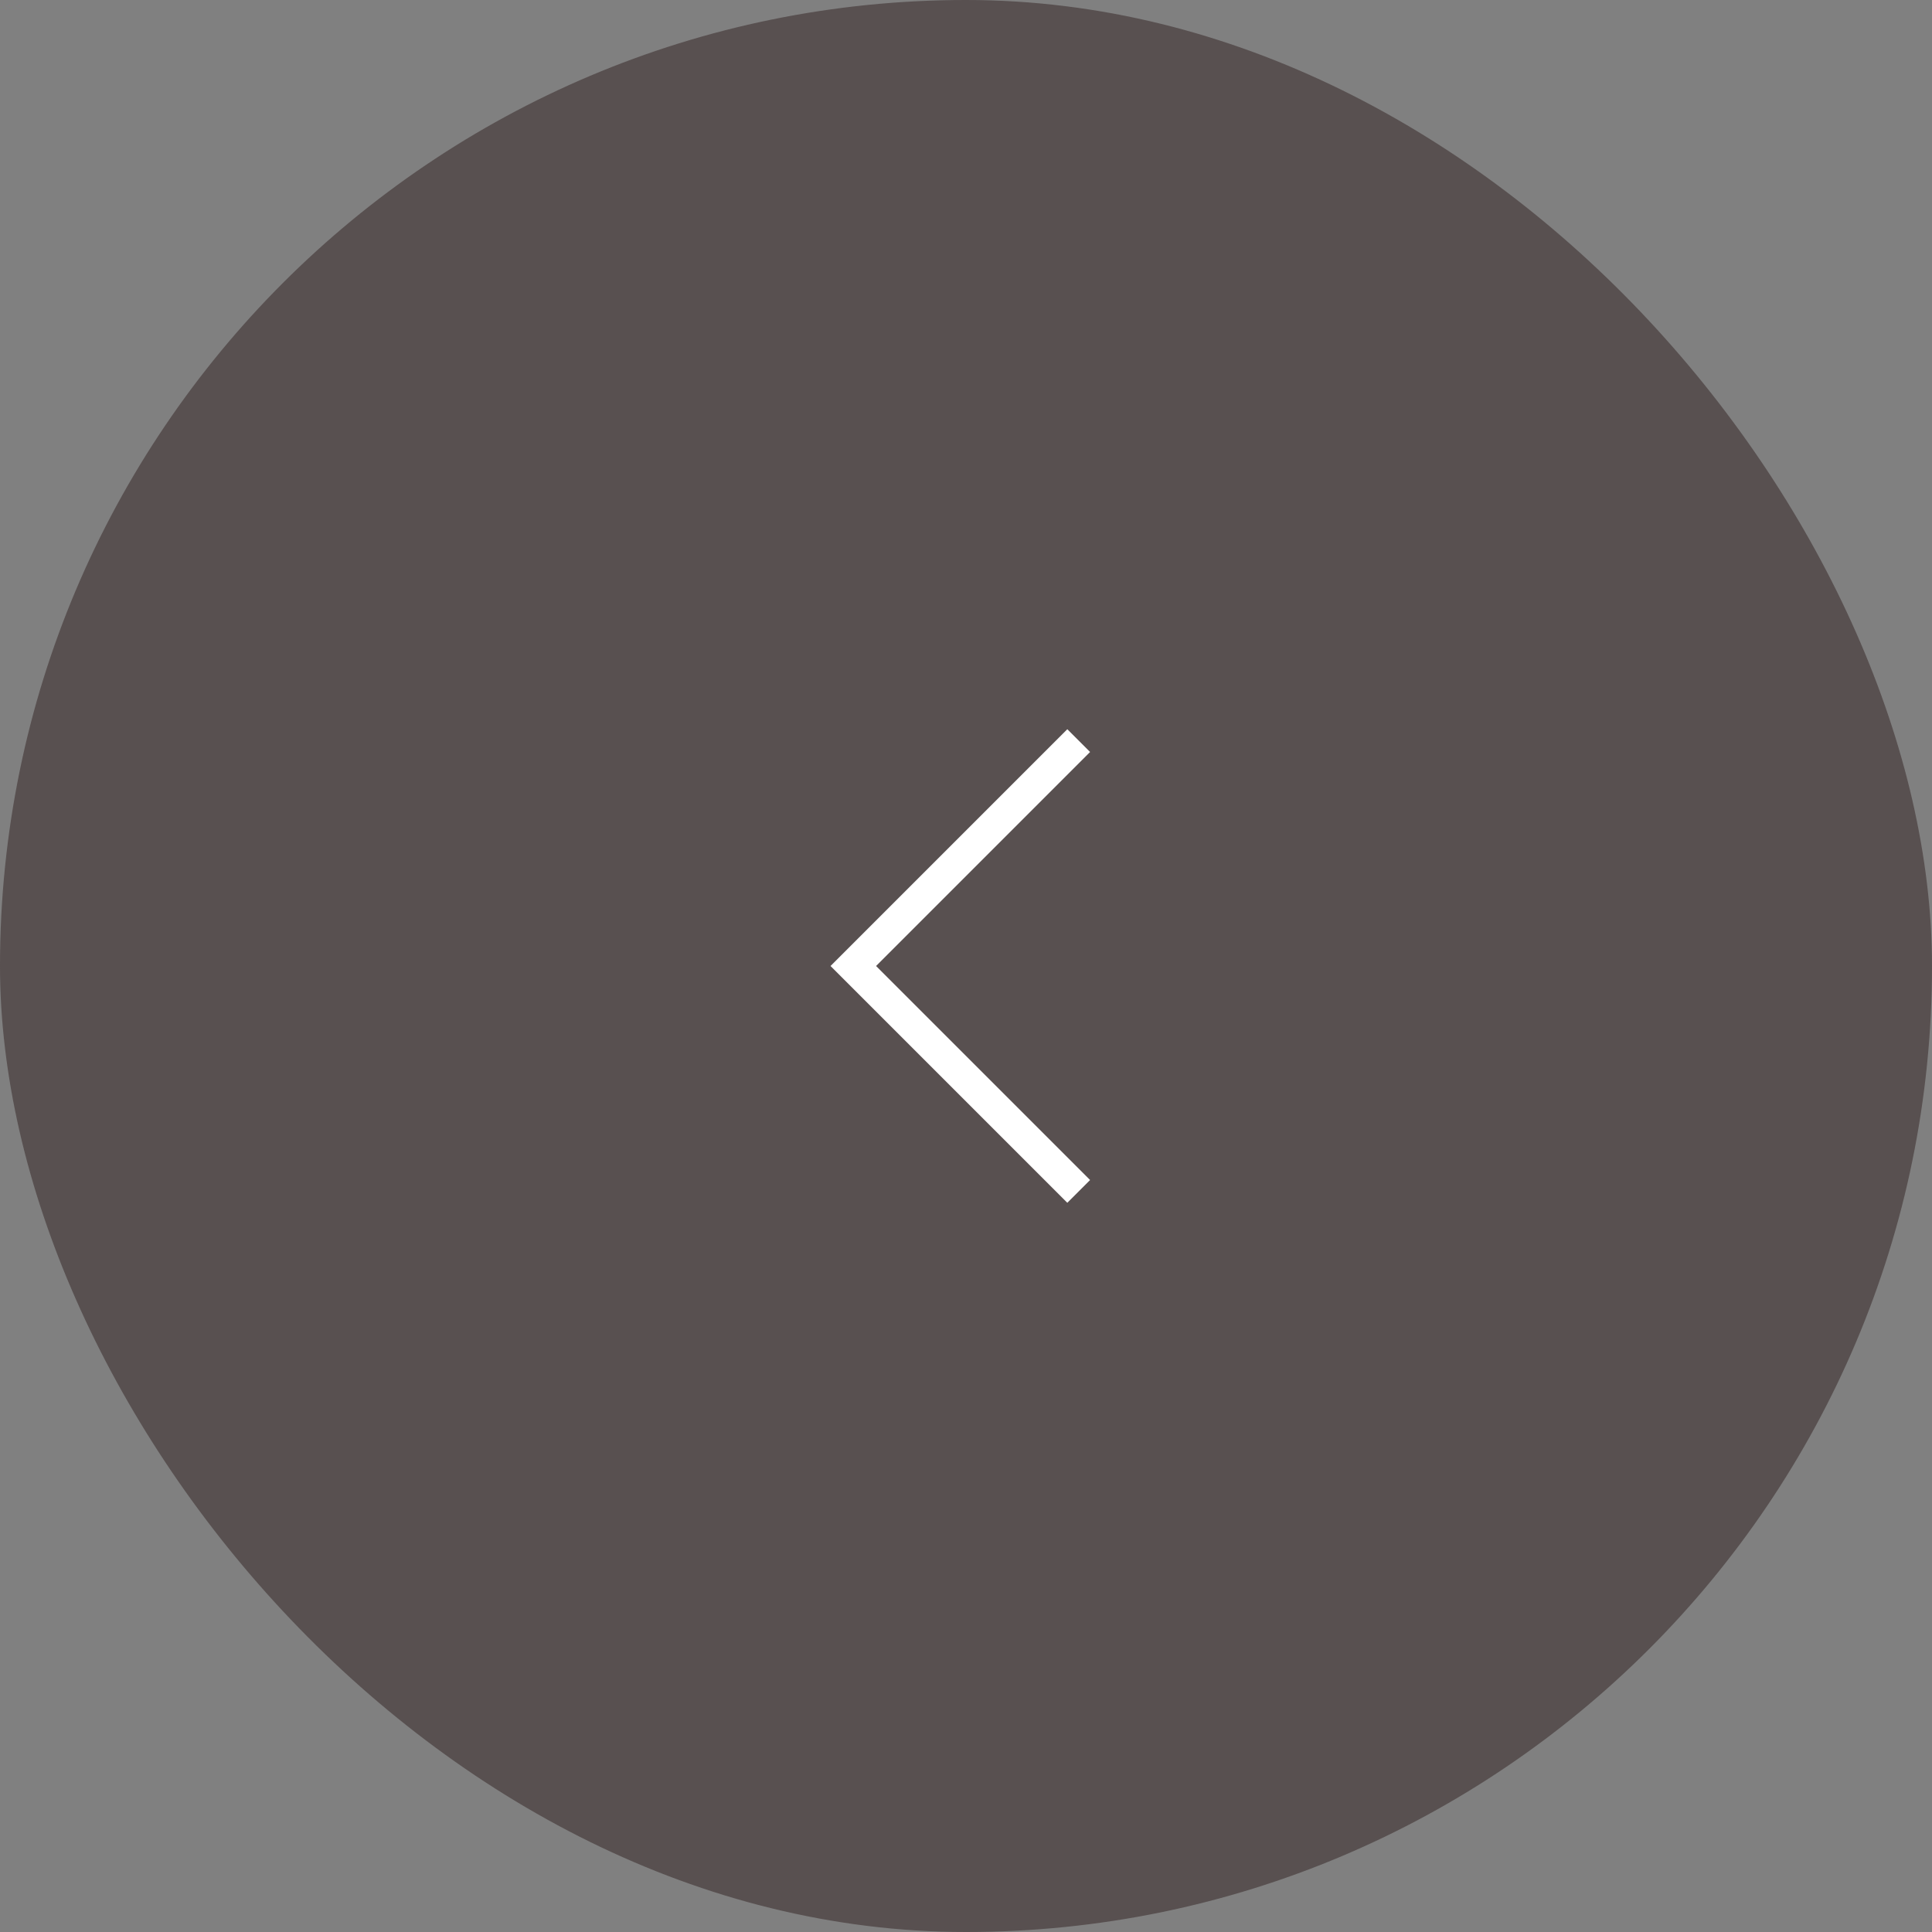 <svg width="60" height="60" viewBox="0 0 60 60" fill="none" xmlns="http://www.w3.org/2000/svg">
<rect x="0" y="0" width="60" height="60" fill="#808080" stroke="none"/>
<rect x="60" y="60" width="60" height="60" rx="30" transform="rotate(-180 60 60)" fill="#544B4B" fill-opacity="0.9"/>
<path d="M33.5 23L26.5 30L33.5 37" stroke="white"/>
</svg>
